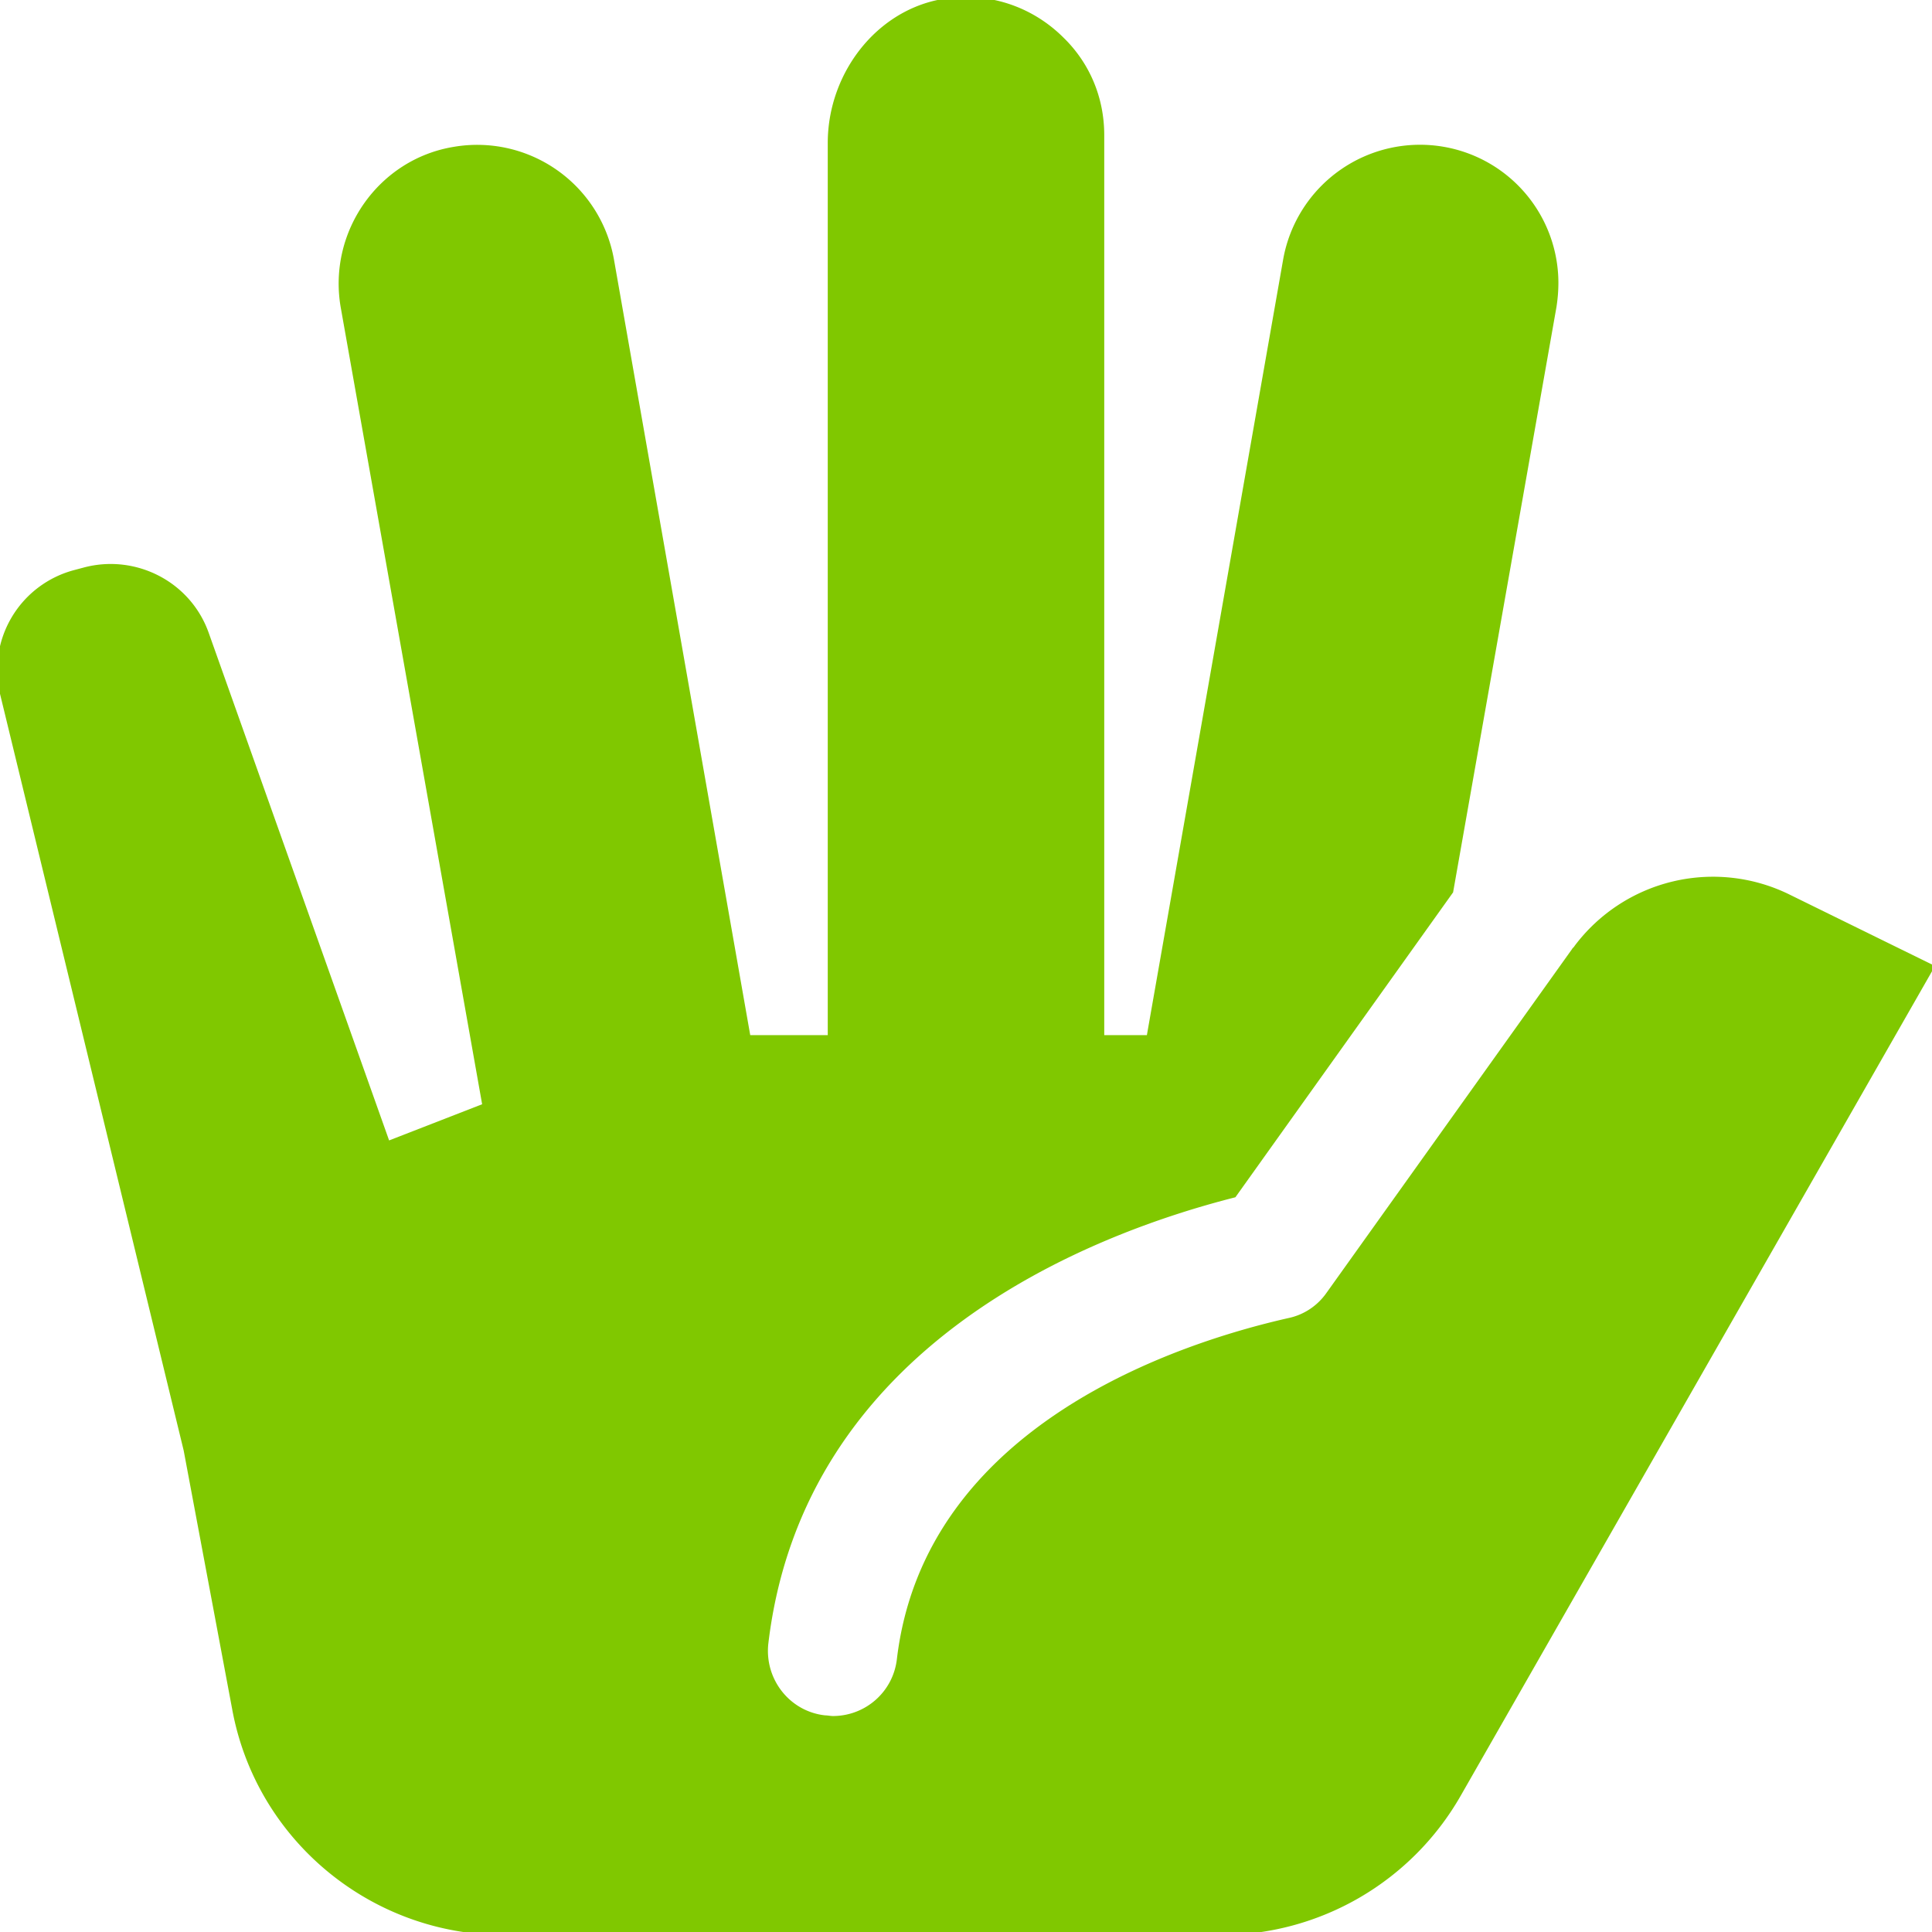 <svg xmlns="http://www.w3.org/2000/svg" version="1.1" xmlns:xlink="http://www.w3.org/1999/xlink" xmlns:svgjs="http://svgjs.com/svgjs" width="512" height="512" x="0" y="0" viewBox="0 0 32 32" style="enable-background:new 0 0 512 512" xml:space="preserve" class=""><g transform="matrix(1.07,0,0,1.07,-1.12,-1.12)"><path d="m31 16-7.34 12.84A4.28 4.28 0 0 1 19.94 31H8.85c-2.06 0-3.84-1.47-4.21-3.5l-.75-4-2.84-11.7A1.6 1.6 0 0 1 2.2 9.87l.15-.04c.8-.21 1.65.22 1.93 1.02l2.79 7.85 1.44-.56L6.32 5.8c-.2-1.17.59-2.29 1.75-2.48a2.15 2.15 0 0 1 2.48 1.74l2.11 12.01h1.2V3.26c0-1.13.83-2.16 1.95-2.25.66-.06 1.27.19 1.7.62.4.39.63.92.63 1.51v13.93h.66l2.11-12.01a2.152 2.152 0 0 1 2.49-1.74 2.14 2.14 0 0 1 1.77 2.1c0 .13-.01.25-.03.38l-1.6 9.06-3.37 4.72c-2.25.57-6.68 2.28-7.23 6.91-.06.55.33 1.05.88 1.11.04 0 .08.01.12.01.5 0 .93-.37.99-.88.43-3.63 4.38-4.9 6.06-5.28.24-.05.45-.19.59-.39l3.8-5.32c.01-.02.03-.03.04-.05a2.68 2.68 0 0 1 3.34-.79z" fill="#80c800" data-original="#000000" class=""></path></g></svg>